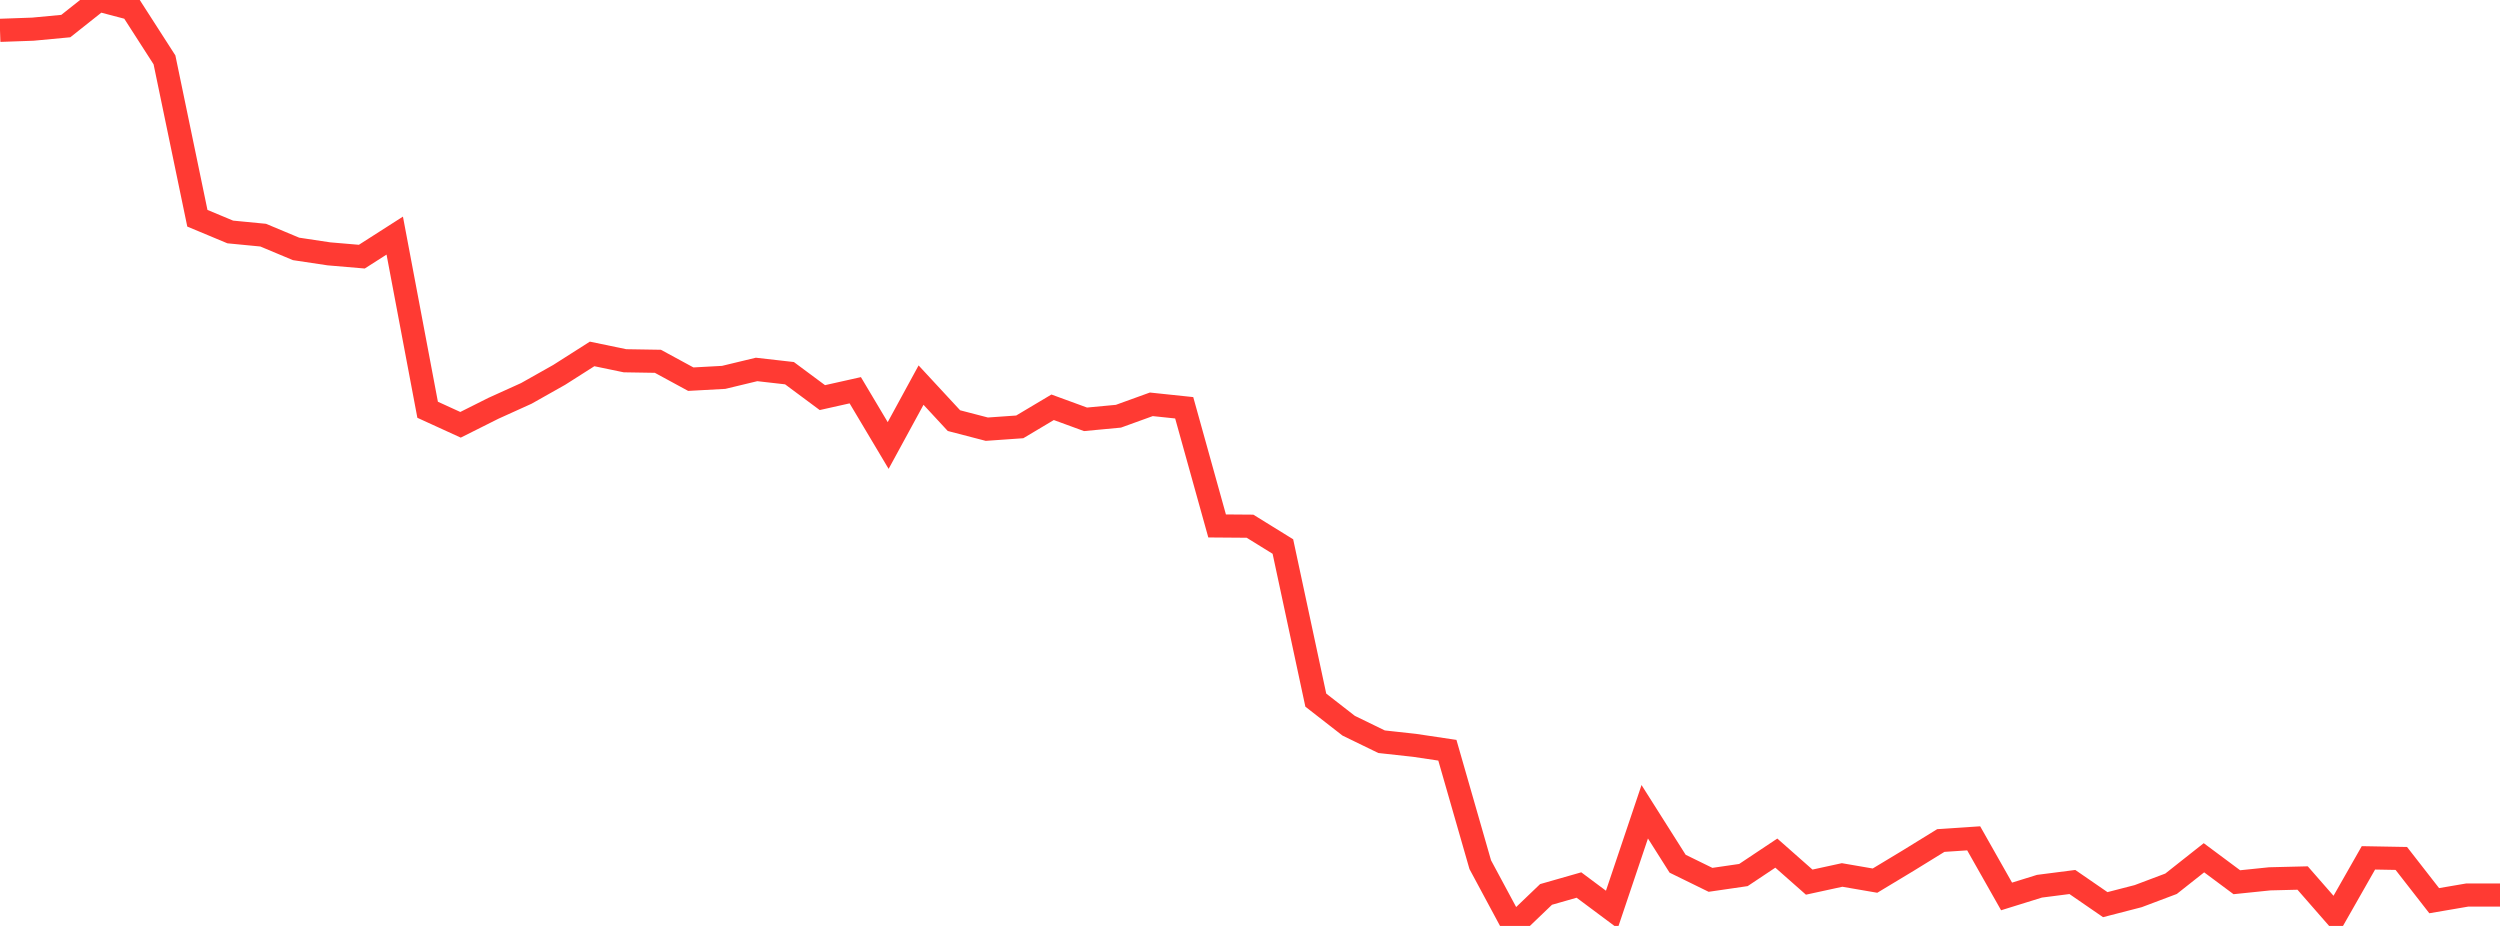 <?xml version="1.0" standalone="no"?>
<!DOCTYPE svg PUBLIC "-//W3C//DTD SVG 1.1//EN" "http://www.w3.org/Graphics/SVG/1.1/DTD/svg11.dtd">

<svg width="135" height="50" viewBox="0 0 135 50" preserveAspectRatio="none" 
  xmlns="http://www.w3.org/2000/svg"
  xmlns:xlink="http://www.w3.org/1999/xlink">


<polyline points="0.0, 1.638 1.776, 1.575 3.553, 1.408 5.329, 0.0 7.105, 0.468 8.882, 3.233 10.658, 11.785 12.434, 12.526 14.211, 12.698 15.987, 13.441 17.763, 13.708 19.539, 13.859 21.316, 12.722 23.092, 22.127 24.868, 22.939 26.645, 22.048 28.421, 21.244 30.197, 20.243 31.974, 19.112 33.75, 19.481 35.526, 19.51 37.303, 20.475 39.079, 20.378 40.855, 19.95 42.632, 20.152 44.408, 21.471 46.184, 21.073 47.961, 24.057 49.737, 20.796 51.513, 22.714 53.289, 23.176 55.066, 23.051 56.842, 21.993 58.618, 22.643 60.395, 22.476 62.171, 21.833 63.947, 22.02 65.724, 28.401 67.5, 28.415 69.276, 29.513 71.053, 37.807 72.829, 39.189 74.605, 40.053 76.382, 40.248 78.158, 40.513 79.934, 46.693 81.711, 50.0 83.487, 48.299 85.263, 47.791 87.039, 49.115 88.816, 43.835 90.592, 46.641 92.368, 47.511 94.145, 47.252 95.921, 46.068 97.697, 47.635 99.474, 47.248 101.25, 47.554 103.026, 46.483 104.803, 45.388 106.579, 45.27 108.355, 48.408 110.132, 47.856 111.908, 47.628 113.684, 48.851 115.461, 48.392 117.237, 47.723 119.013, 46.319 120.789, 47.64 122.566, 47.457 124.342, 47.413 126.118, 49.446 127.895, 46.324 129.671, 46.356 131.447, 48.637 133.224, 48.333 135.0, 48.333" fill="none" stroke="#ff3a33" stroke-width="1.25"/>

</svg>